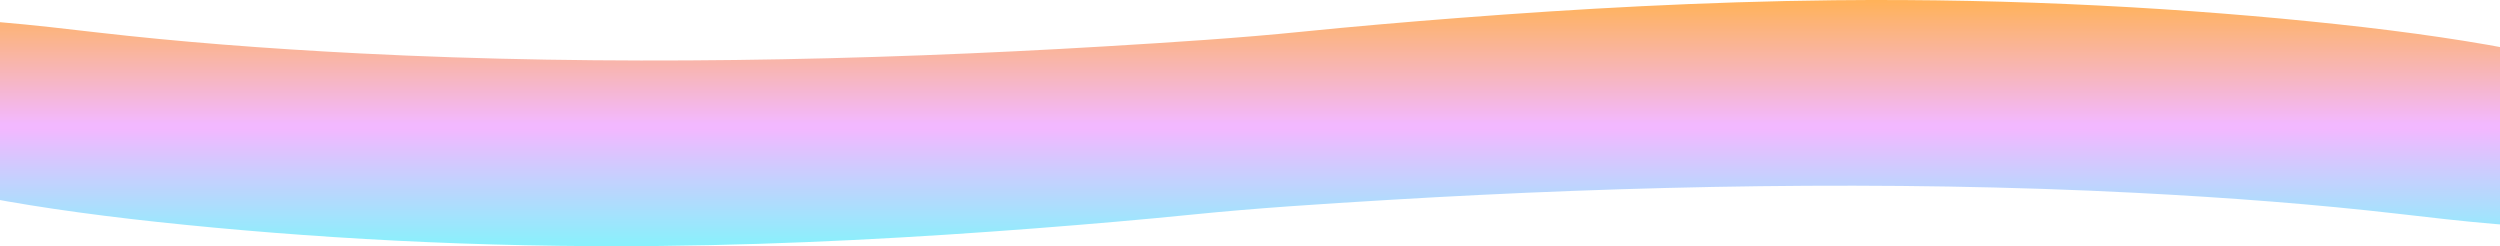 <svg xmlns="http://www.w3.org/2000/svg" width="1513" height="149" viewBox="0 0 1513 149" fill="none"><path d="M-44.319 111.297C-46.067 110.594 -43.151 109.344 -47 108.827L-38.132 73.748L1556.72 73.748L1556.72 137.326C1560.16 138.381 1530.91 137.341 1510.11 135.584C1489.31 133.827 1469.99 131.53 1451.02 129.346C1402.53 123.762 1349.99 119.632 1292.32 116.68C1142.93 109.035 985.907 112.262 841.173 120.939C799.413 123.443 759.777 125.987 722.275 129.789C691.852 132.874 659.341 135.664 626.786 138.18C556.357 143.624 479.03 148 399.819 148.852C289.171 150.041 185.535 143.992 95.512 134.349C51.773 129.664 10.945 123.711 -20.601 117.092C-28.944 115.341 -39.219 113.348 -44.319 111.297Z" fill="url(#paint0_linear_55_3459)"></path><path d="M1554.32 37.703C1556.07 38.406 1553.15 39.656 1557 40.173L1557 75.253L-46.722 75.253L-46.722 11.675C-50.161 10.619 -20.914 11.659 -0.112 13.416C20.69 15.173 40.011 17.47 58.976 19.654C107.465 25.238 160.008 29.369 217.677 32.32C367.066 39.965 524.093 36.738 668.827 28.061C710.587 25.558 750.223 23.013 787.725 19.211C818.148 16.126 850.659 13.336 883.214 10.82C953.643 5.376 1030.97 1 1110.18 0.149C1220.83 -1.04 1324.46 5.008 1414.49 14.651C1458.23 19.336 1499.06 25.289 1530.6 31.909C1538.94 33.659 1549.22 35.653 1554.32 37.703Z" fill="url(#paint1_linear_55_3459)"></path><defs><linearGradient id="paint0_linear_55_3459" x1="755" y1="149" x2="755" y2="78.029" gradientUnits="userSpaceOnUse"><stop stop-color="#88F1FC"></stop><stop offset="1" stop-color="#F2B8FF"></stop></linearGradient><linearGradient id="paint1_linear_55_3459" x1="755" y1="0" x2="755" y2="75.253" gradientUnits="userSpaceOnUse"><stop stop-color="#FFB258"></stop><stop offset="1" stop-color="#F2B8FF"></stop></linearGradient></defs></svg>